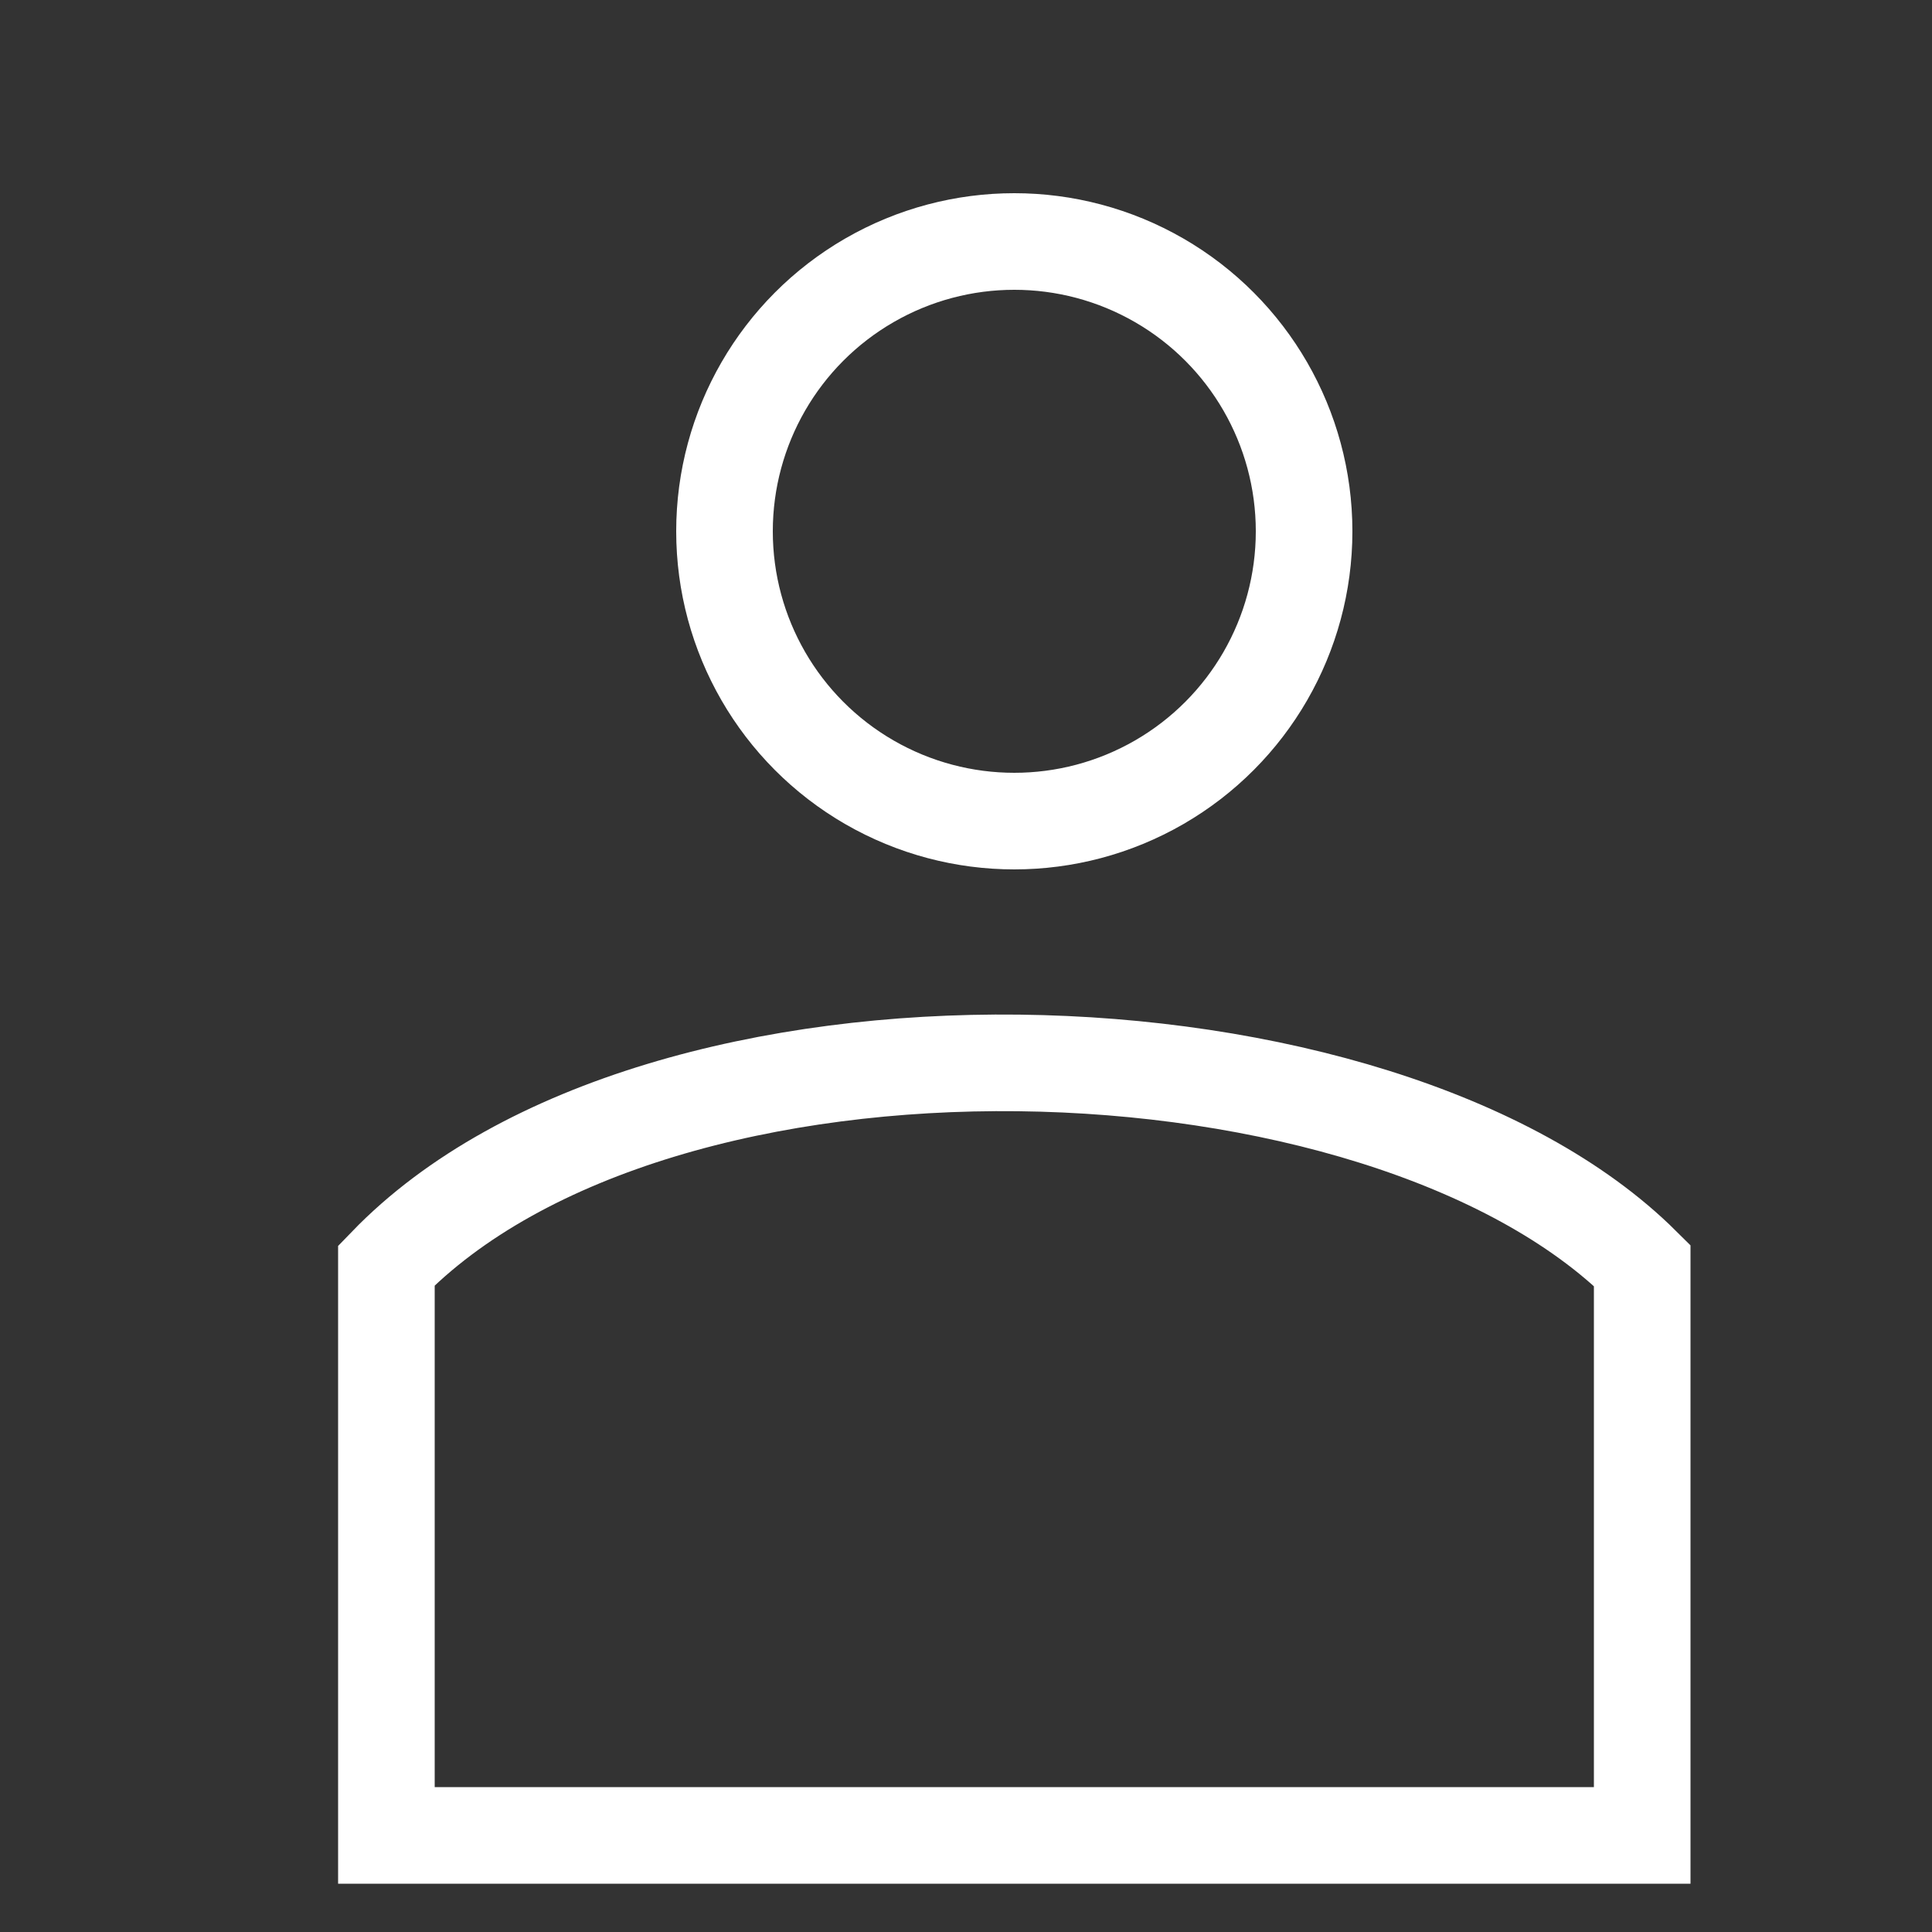 <svg xmlns="http://www.w3.org/2000/svg" width="20" height="20" viewBox="0 0 20 20">
  <rect x="0" y="0" width="20" height="20" fill="#333333" stroke="none"/>
  <g id="グループ_775" data-name="グループ 775" transform="translate(-312 -20)">
    <g id="グループ_537" data-name="グループ 537" transform="translate(134.352 -193.228)">
      <path id="パス_690" data-name="パス 690" d="M194.942,257.512v-5.9c-2.695-2.677-10.185-2.914-13,0v5.9Z" transform="translate(-0.294 -25.284)" fill="none" stroke="#fff" stroke-miterlimit="10" stroke-width="1"/>
      <g id="楕円形_9" data-name="楕円形 9" transform="translate(184.648 215.228)" fill="none" stroke="#fff" stroke-miterlimit="10" stroke-width="1">
        <circle cx="3.5" cy="3.5" r="3.5" stroke="none"/>
        <circle cx="3.5" cy="3.5" r="3" fill="none"/>
      </g>
    </g>
    <rect id="長方形_1339" data-name="長方形 1339" width="20" height="20" transform="translate(312 20)" fill="none"/>
  </g>
</svg>
